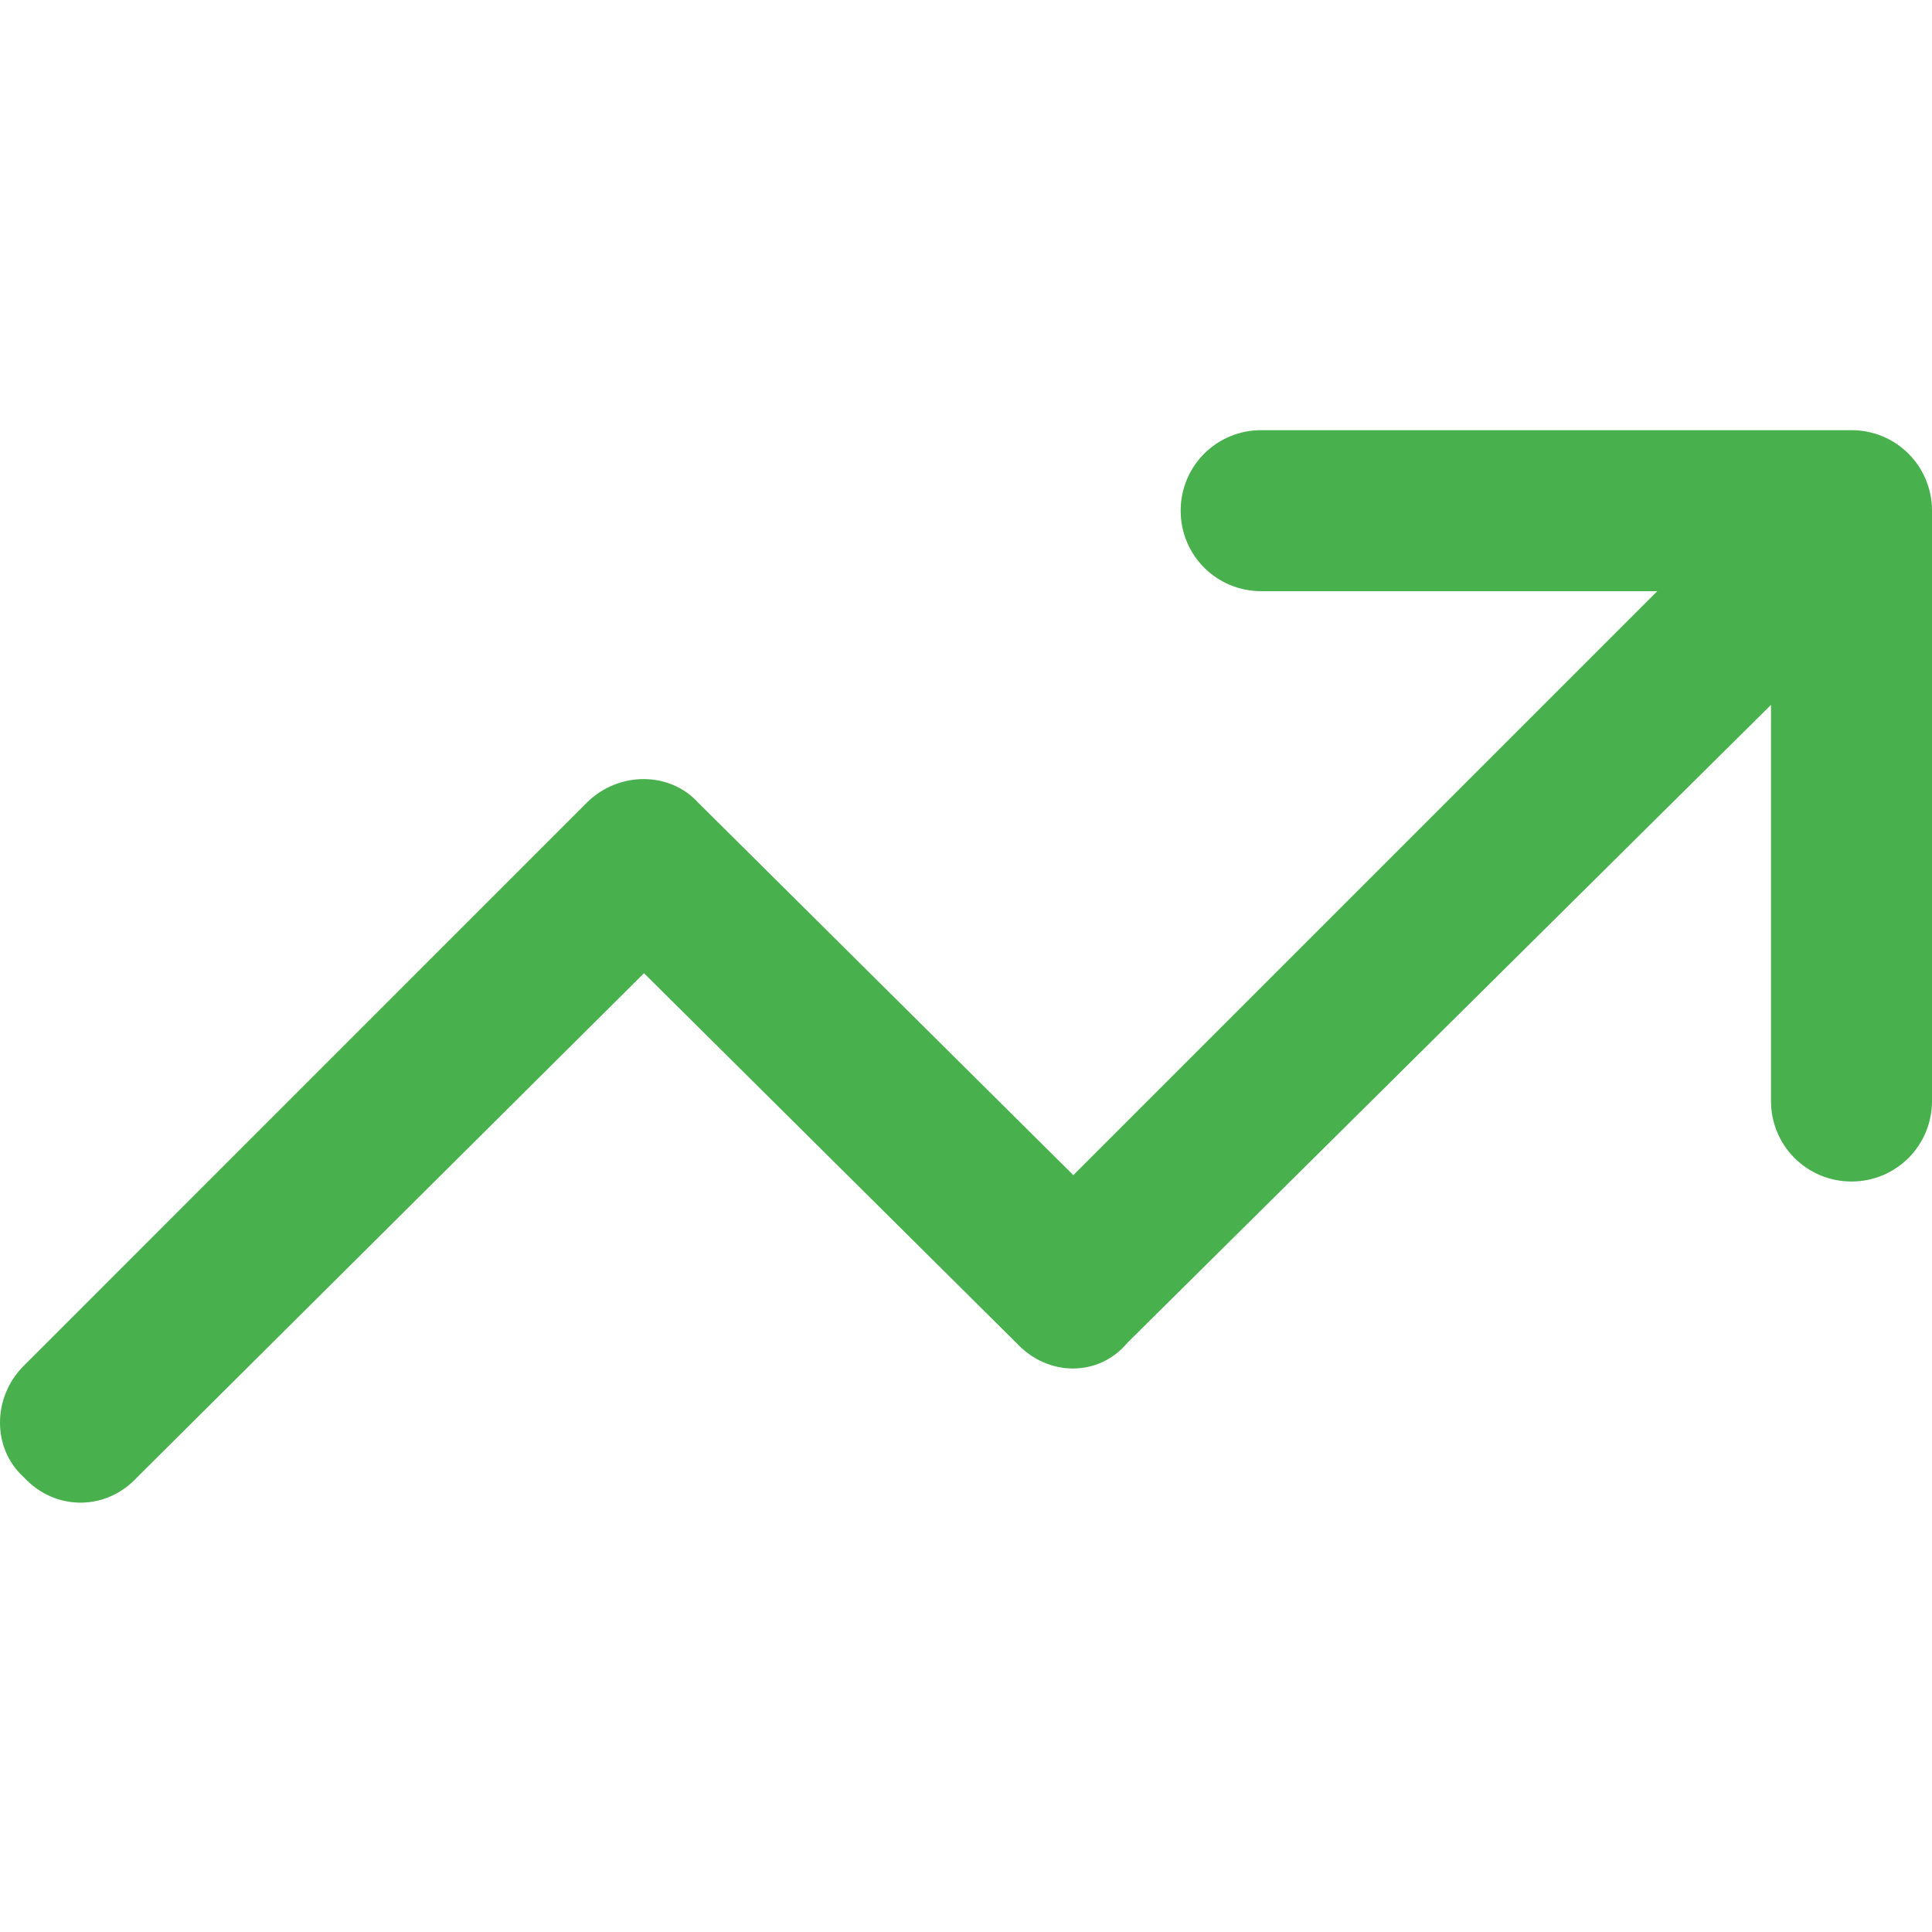 <svg width="512" height="512" viewBox="0 0 512 512" fill="none" xmlns="http://www.w3.org/2000/svg">
<path d="M312.889 135.333C312.889 123.511 322.4 114 334.222 114H490.667C502.489 114 512 123.511 512 135.333V291.778C512 303.6 502.489 313.111 490.667 313.111C478.844 313.111 469.333 303.6 469.333 291.778V186.8L298.756 355.867C291.2 364.933 277.689 364.933 269.333 355.867L170.667 257.911L36.418 391.422C28.089 400.489 14.578 400.489 6.248 391.422C-2.083 383.867 -2.083 370.356 6.248 362L155.556 212.667C163.911 204.4 177.422 204.4 184.978 212.667L284.444 311.422L439.2 156.667H334.222C322.4 156.667 312.889 147.156 312.889 135.333Z" fill="#48B04C"/>
</svg>

